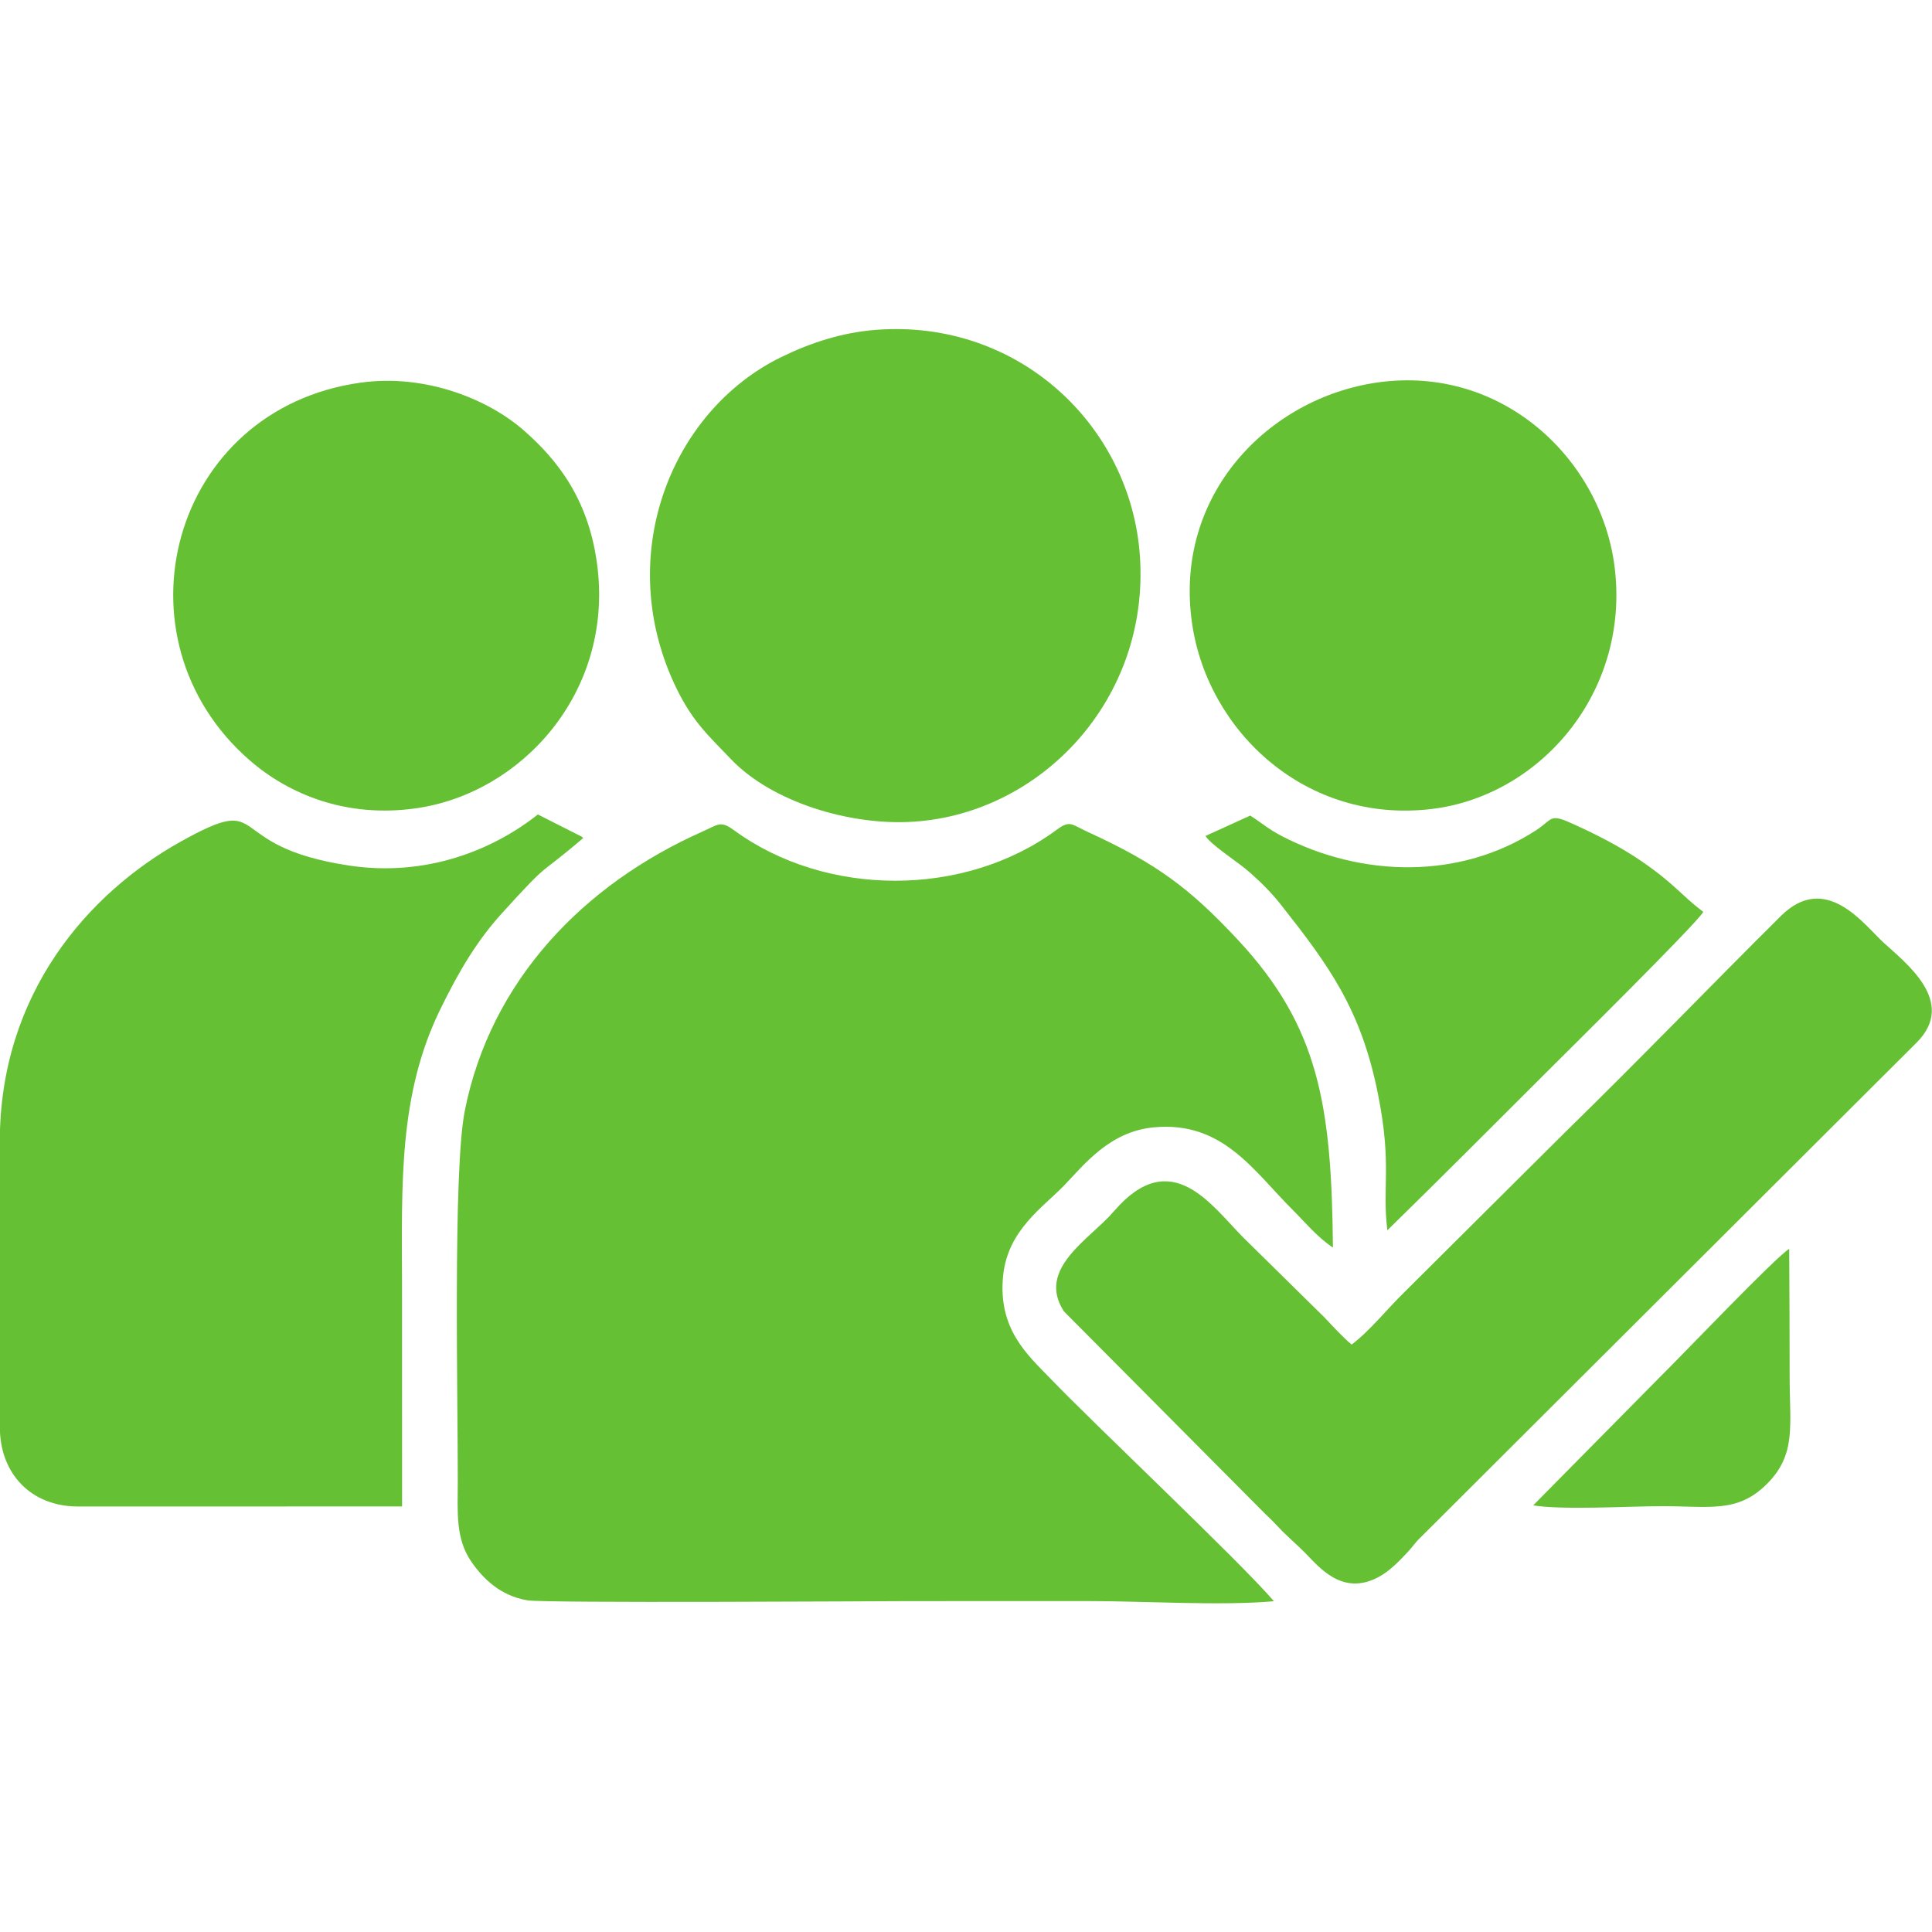 <?xml version="1.0" encoding="UTF-8"?> <svg xmlns="http://www.w3.org/2000/svg" xmlns:xlink="http://www.w3.org/1999/xlink" xmlns:xodm="http://www.corel.com/coreldraw/odm/2003" xml:space="preserve" width="150mm" height="150mm" version="1.1" style="shape-rendering:geometricPrecision; text-rendering:geometricPrecision; image-rendering:optimizeQuality; fill-rule:evenodd; clip-rule:evenodd" viewBox="0 0 15000 15000"> <defs> <style type="text/css"> .fil0 {fill:#65C133} </style> </defs> <g id="Слой_x0020_1">  <g id="_2681312922288"> <path class="fil0" d="M9890.81 12431.98c-263.42,-308.88 -1385.37,-1363.91 -1742.36,-1735.93 -167.4,-174.44 -401.92,-375.89 -360.34,-790.21 35.49,-353.65 305.59,-528.75 470.66,-698.87 156.58,-161.38 353.32,-421.92 699.58,-454.35 536.76,-50.28 773.99,338.9 1082.94,645.76 90.6,89.99 185.67,207.05 307.56,287.58 -10.14,-1104.58 -108.49,-1714.15 -739.19,-2390.44 -373.81,-400.82 -631.45,-591.94 -1161.91,-835.37 -131.13,-60.17 -139.22,-94.96 -244.28,-17.41 -715.77,528.26 -1792.55,525.33 -2506.9,1.61 -103.5,-75.87 -121.74,-41.64 -245.02,13.08 -912.71,405.09 -1643.3,1151.88 -1843.49,2169.93 -92.25,469.14 -52.5,2269.87 -53.73,2872.48 -0.49,242.7 -19.2,447.7 107.76,629.05 89.86,128.35 222.72,260.67 432.76,295.97 136.6,22.95 2698.07,6.85 2904.02,6.45 486.52,-0.94 973.03,-0.52 1459.54,-0.49 432.43,0.03 1019.98,37.88 1432.4,1.16z"></path> <path class="fil0" d="M3121.4 9982.69c-2.07,-792.94 -27.28,-1480.6 294.91,-2142.14 150.96,-309.97 291.88,-541.93 480.09,-749.38 390.93,-430.88 263.39,-269.13 631.39,-584.48 -3.1,-3.92 -8.15,-8.41 -10.62,-10.56l-341.34 -172.67c-345.77,274.86 -864.68,485.86 -1459.94,397.5 -1016.62,-150.91 -600.61,-583.91 -1315.21,-185.37 -708.88,395.35 -1404.42,1174.45 -1402.14,2333.24l0.5 2208.51c-1.62,365.38 243.86,618.74 604.76,618.98l2518.01 -0.19 -0.41 -1713.44z"></path> <path class="fil0" d="M10494.08 10439.23c-72.73,-60.94 -139.14,-135.05 -209.24,-209.03l-628.97 -619.17c-247.28,-246.97 -560.45,-727.44 -1007.6,-206.49 -186.07,216.77 -603.26,445.15 -388.31,776.54l1560.39 1570c51.48,49.08 60.55,57.66 105.51,105.62 68.14,72.66 136.14,128.32 205.24,198.11 109.47,110.54 288.94,339.77 570.3,190.2 88.77,-47.19 160.65,-123.53 227.89,-194.75 37.03,-39.22 61.11,-77.7 98.77,-112.53l3855.13 -3845.8c312.59,-316.12 -90.57,-618.05 -262.47,-776.5 -149.78,-138.05 -445.85,-549.59 -794.2,-203.59 -562.62,558.81 -1102.1,1119.51 -1668.91,1672.88l-1251.55 1245.05c-128.25,123.87 -269.64,302.64 -411.98,409.46z"></path> <path class="fil0" d="M6806.02 2560.55c-276.02,20.49 -522.35,105.6 -738.62,210.94 -861.51,419.64 -1313.45,1556.73 -812.24,2579.23 128.18,261.5 256.18,370.77 418.36,541.73 315.12,332.19 920.95,519.66 1418.7,487.29 997.35,-64.86 1834.4,-955.48 1758,-2062.63 -69.71,-1010.24 -939.56,-1838.61 -2044.2,-1756.56z"></path> <path class="fil0" d="M10694.08 2969.58c-845.46,120.3 -1585.71,872.62 -1438.43,1873.9 122.92,835.67 882.78,1552.99 1856.54,1437.89 844.05,-99.76 1543.96,-904.57 1423.88,-1877.43 -103.37,-837.5 -872.49,-1572.3 -1841.99,-1434.36z"></path> <path class="fil0" d="M2802.04 2970.6c-1479.45,204.34 -1948.31,1988.32 -864.06,2931.89 303.01,263.68 751.13,451.11 1295.14,372.68 814.26,-117.39 1519.9,-891.38 1406.55,-1864.4 -60.63,-520.53 -304.01,-835.5 -578.12,-1073.52 -273.99,-237.89 -758.47,-435.86 -1259.51,-366.65z"></path> <path class="fil0" d="M9359.86 6490.05c28.76,57.06 241.17,199.08 304.45,250.95 96.57,79.14 201.09,182.28 277.66,279.32 377.29,478.17 624.88,815.52 756.45,1473.45 110.81,554.14 30.73,713.58 73,1058.12 413.03,-403.87 812.72,-805.15 1224.81,-1216.57 151.59,-151.34 1190.47,-1178.23 1227.77,-1255.4 -177.77,-134.93 -215.93,-211.63 -474.39,-390.03 -161.82,-111.7 -357.18,-213.22 -560.65,-303.45 -159.97,-70.93 -137.7,-22.03 -259.72,57.61 -593.42,387.3 -1356.79,368.35 -1977.01,47.5 -106.3,-54.99 -159.99,-105.51 -245.53,-159.35l-346.84 157.85z"></path> <path class="fil0" d="M11903.7 11687.62c225.69,37.34 735.74,7.14 990.93,6.28 378.73,-1.27 594.52,57.81 825.91,-174.79 226.65,-227.84 174.53,-450.95 174.31,-825.86 -0.21,-332.37 -1.4,-665 -3.55,-997.27 -104.71,62.87 -842.3,837.1 -1001.12,992.83l-986.48 998.81z"></path> </g> </g> </svg> 